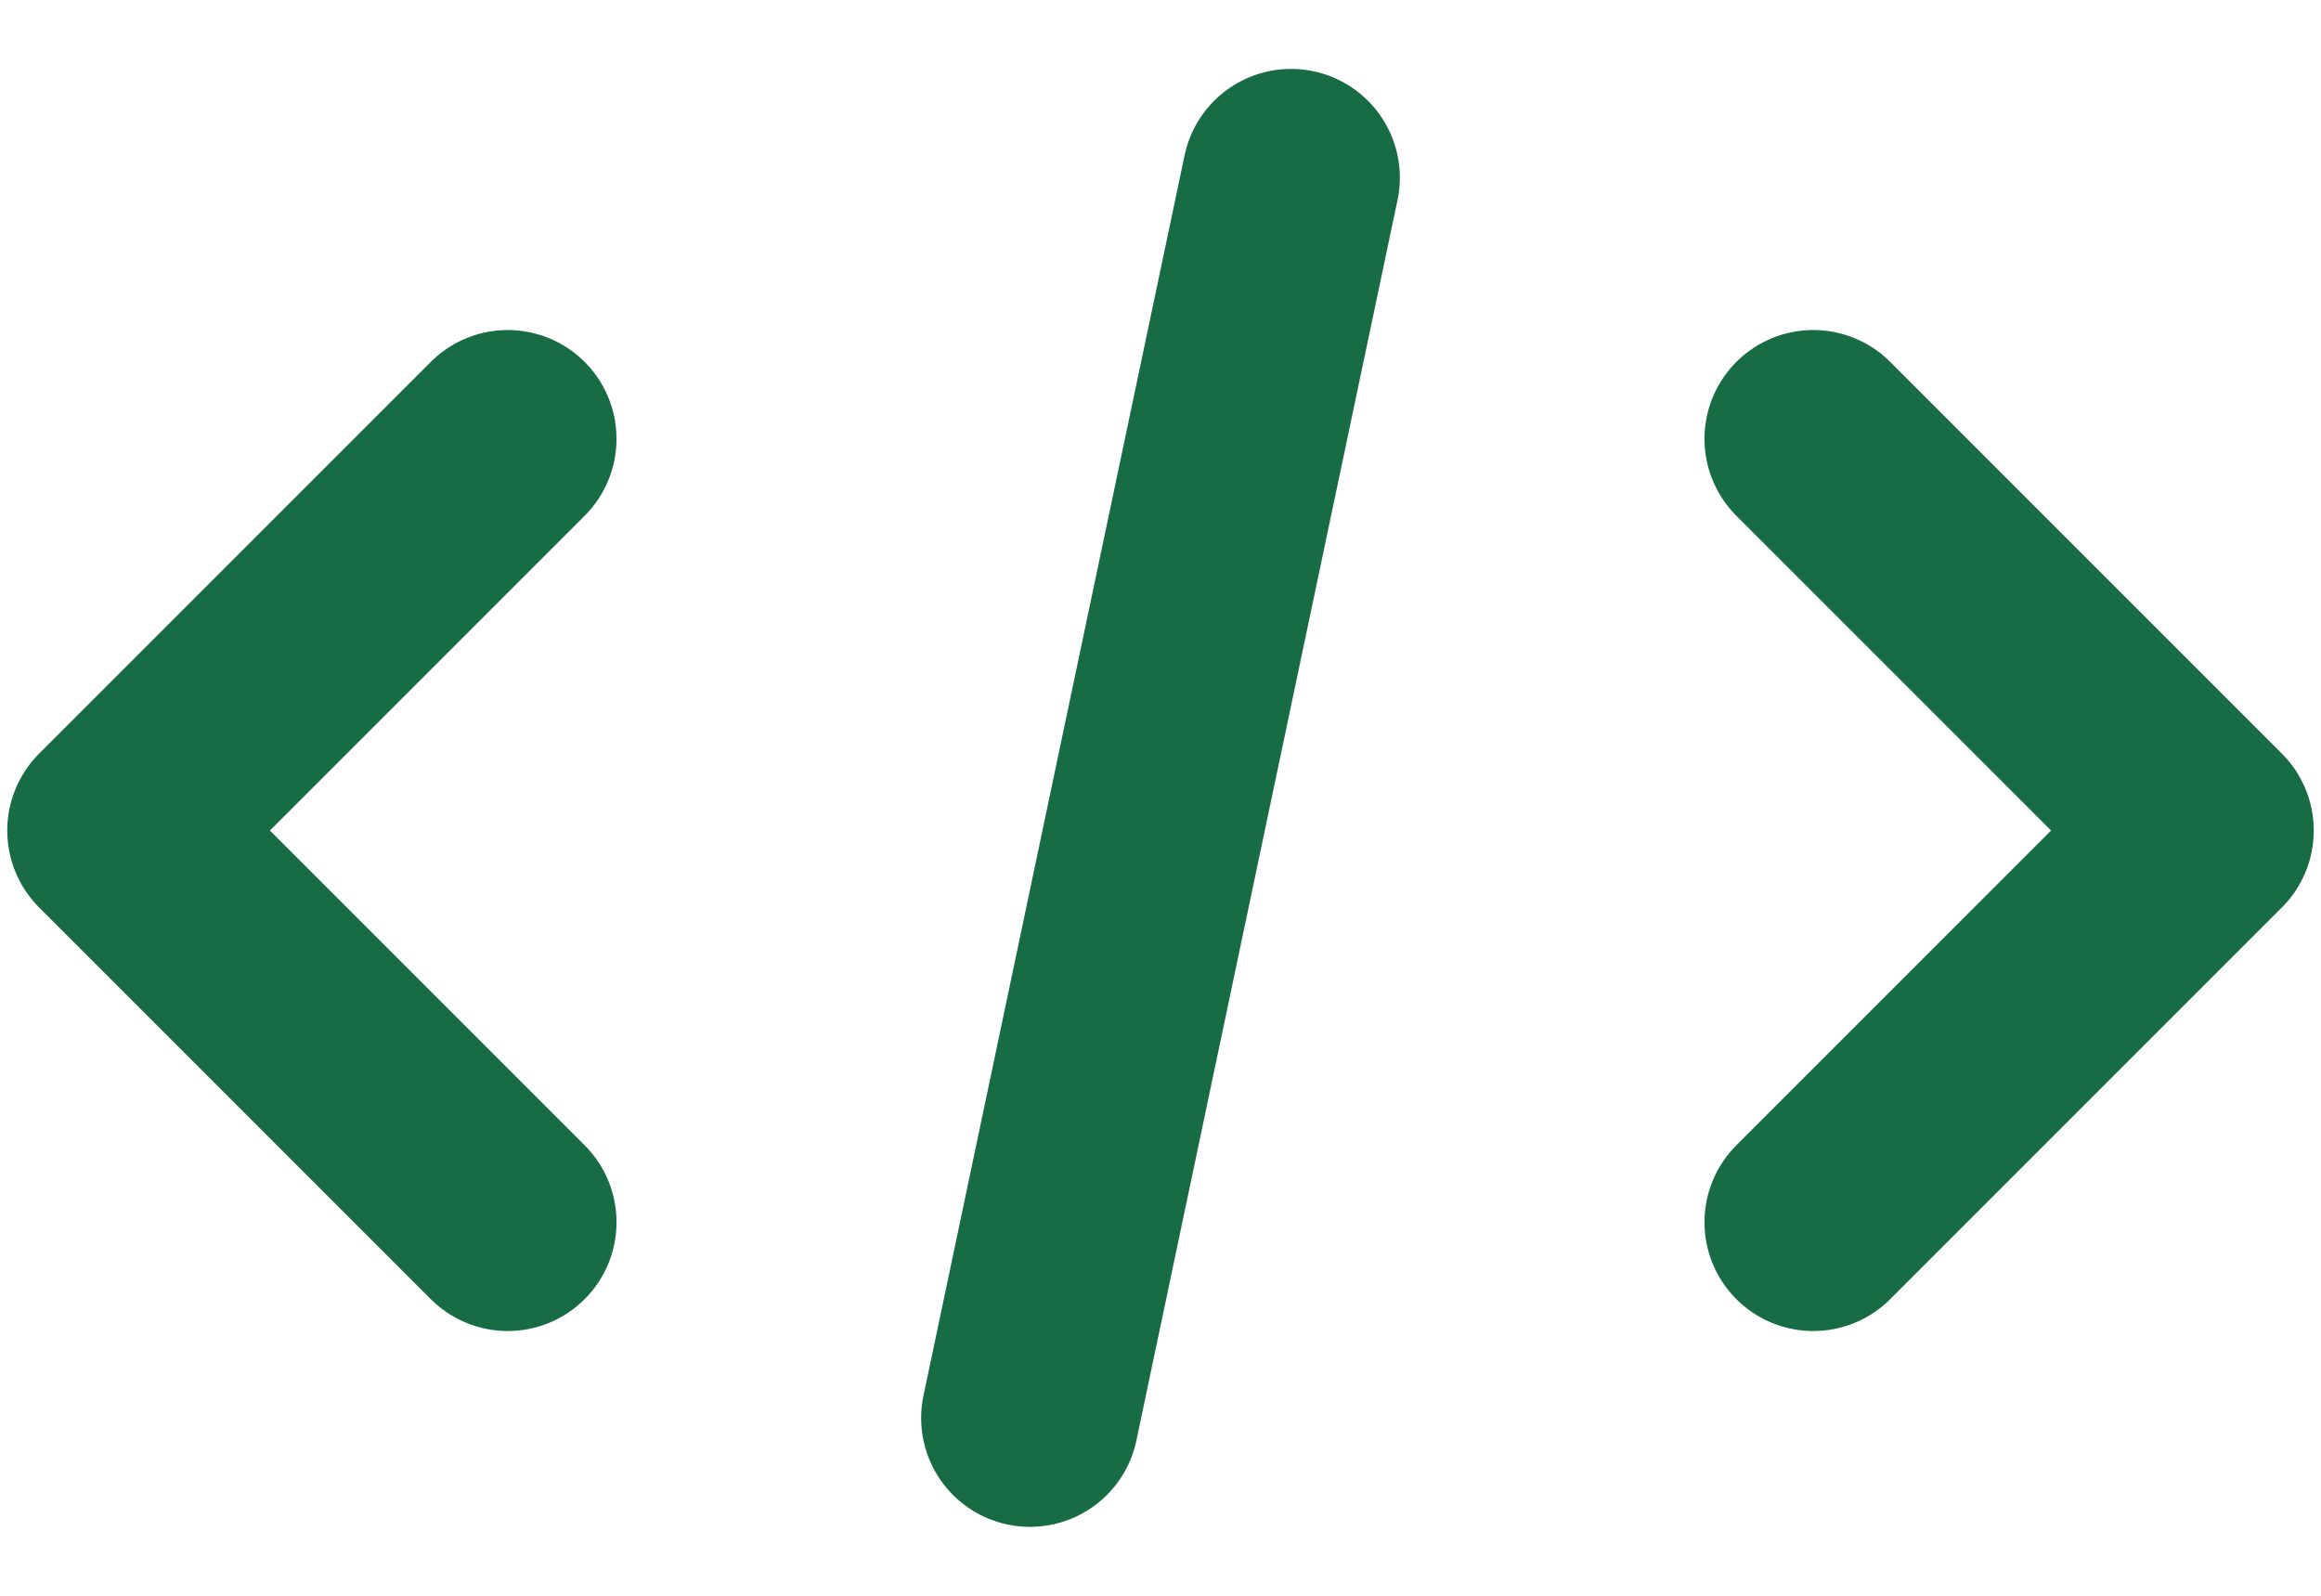 <svg width="32" height="22" viewBox="0 0 32 22" fill="none" xmlns="http://www.w3.org/2000/svg">
<path d="M14.2 19.55L17.8 2.45M7 16.85L1.6 11.45L7 6.05M25 6.05L30.4 11.45L25 16.85" stroke="#176C43" stroke-width="3" stroke-linecap="round" stroke-linejoin="round"/>
</svg>
